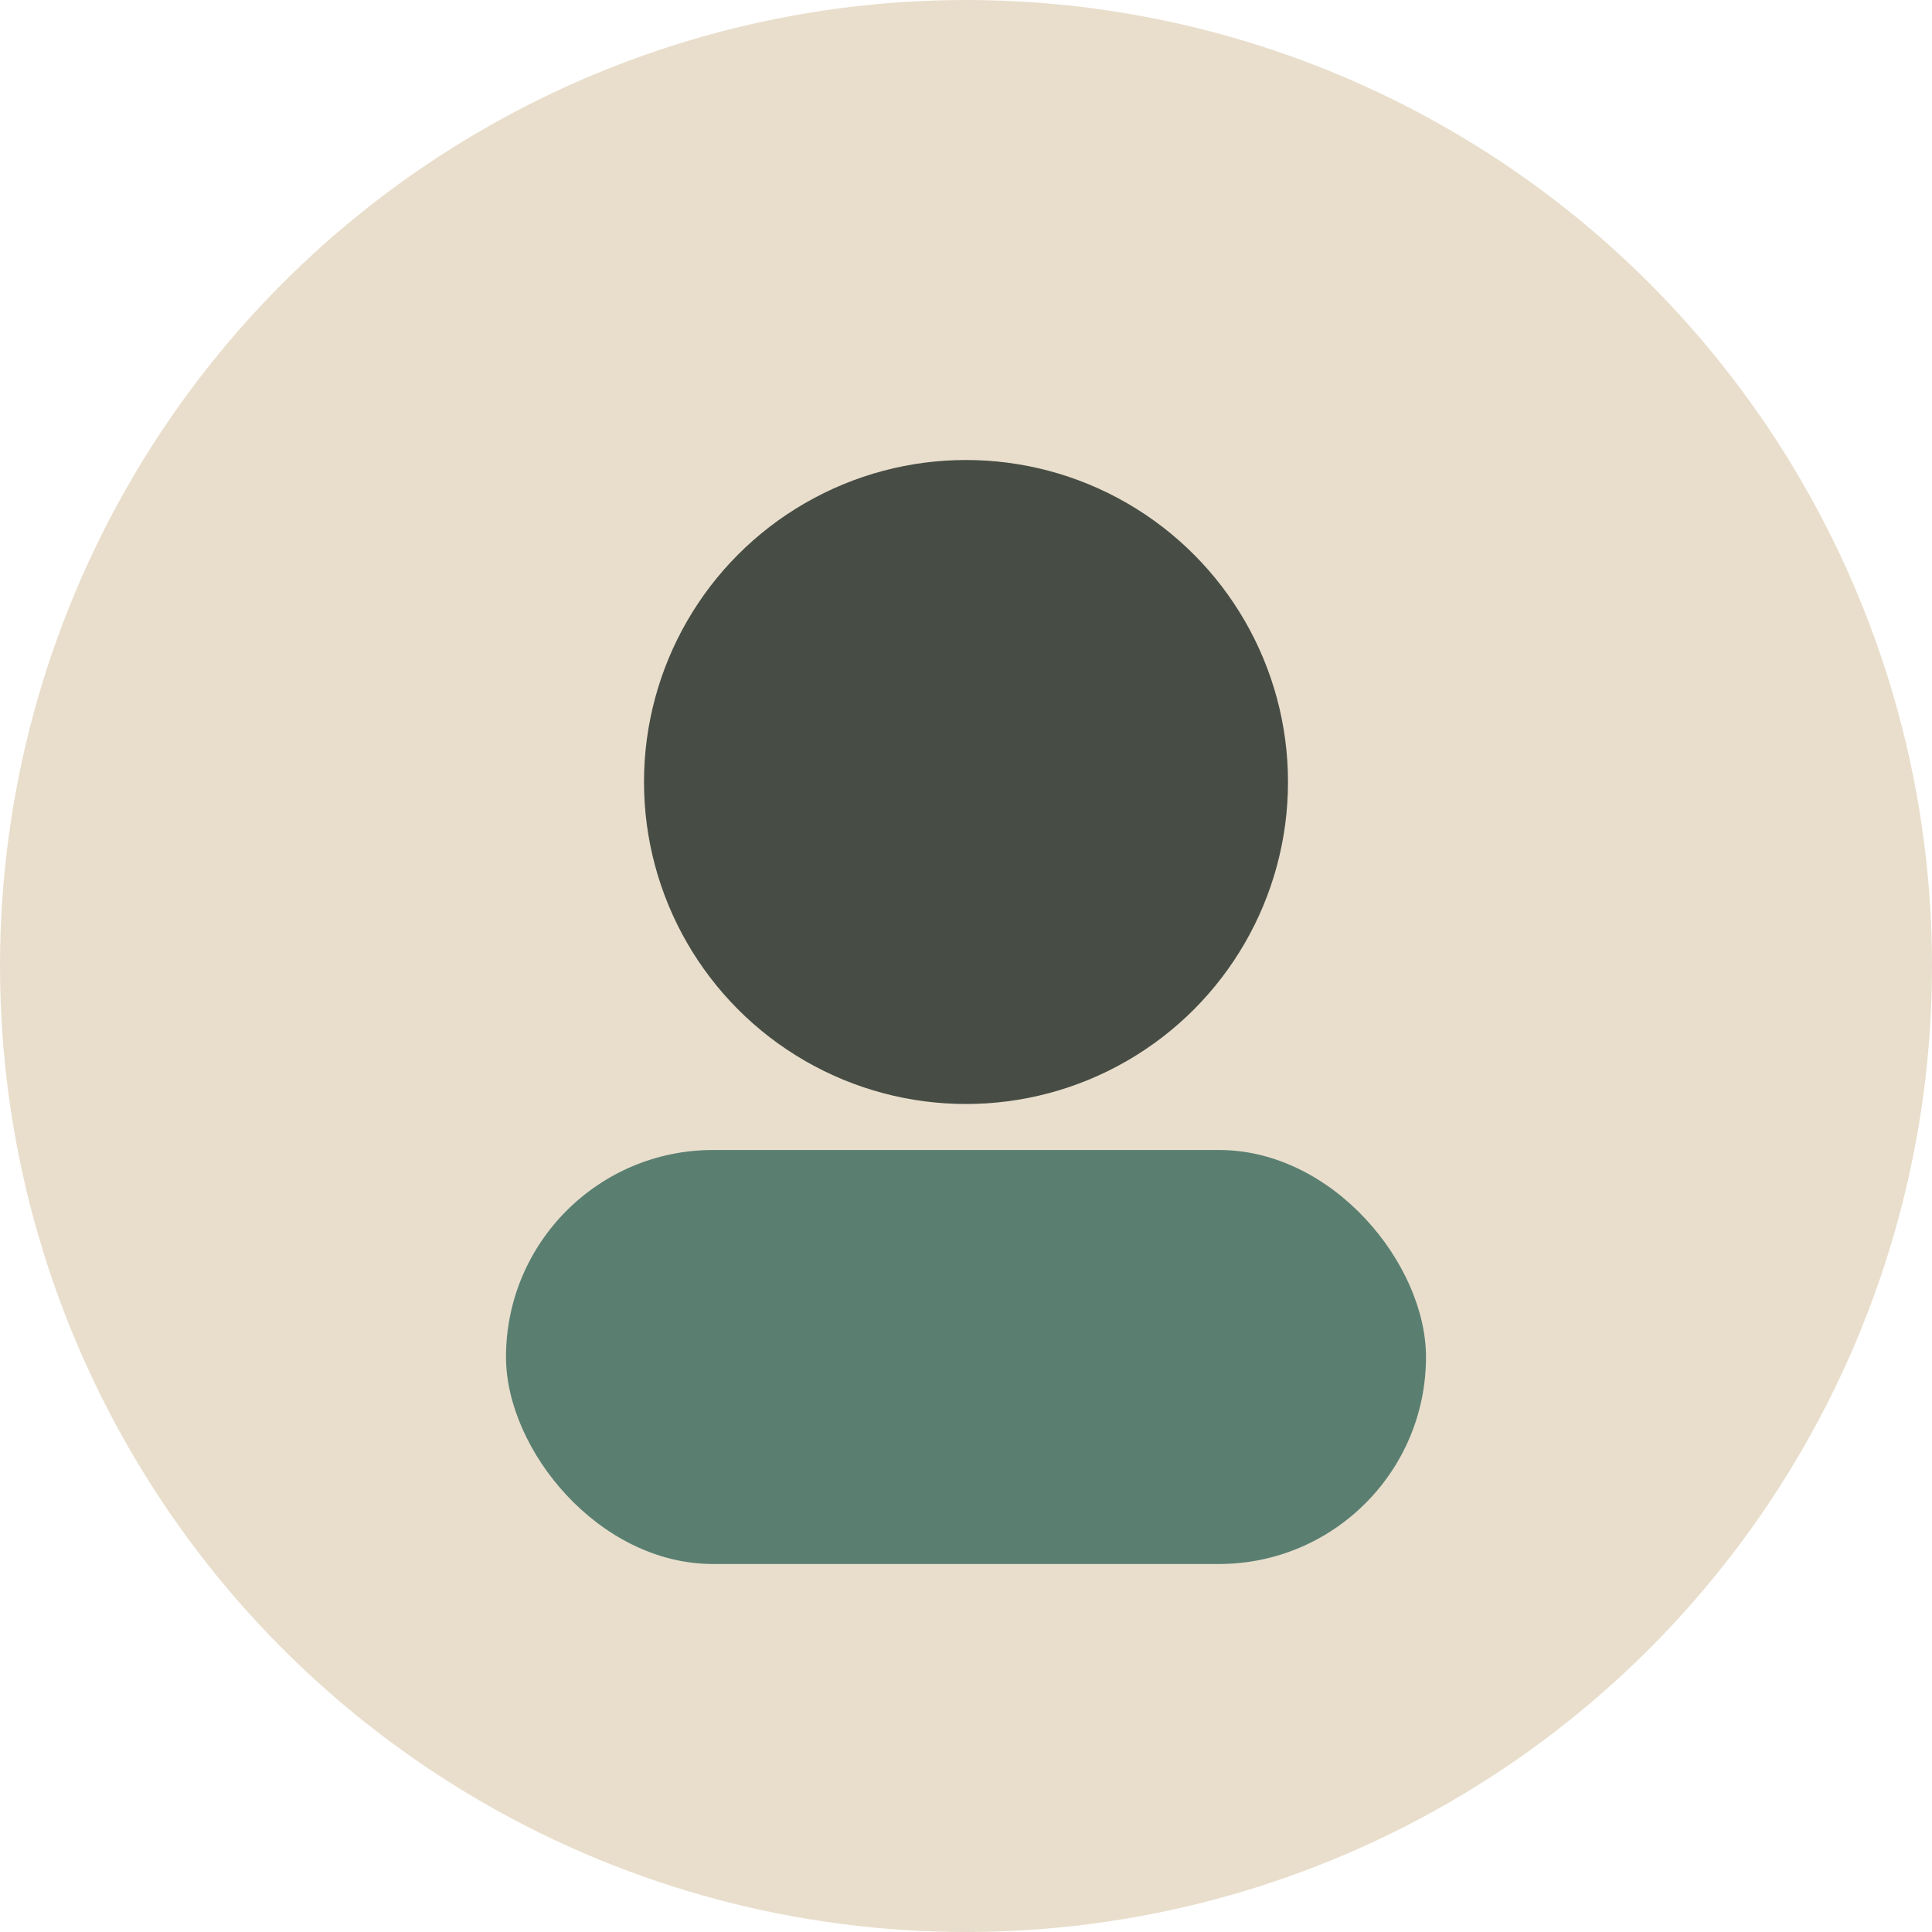 
                       <svg xmlns="http://www.w3.org/2000/svg" viewBox="0 0 84 84">
                         <circle cx="42" cy="42" r="42" fill="#E9DECC"/>
                         <circle cx="42" cy="34" r="14" fill="#1F2A24" opacity=".8"/>
                         <rect x="22" y="50" width="40" height="18" rx="9" fill="#5A7F71"/>
                       </svg>